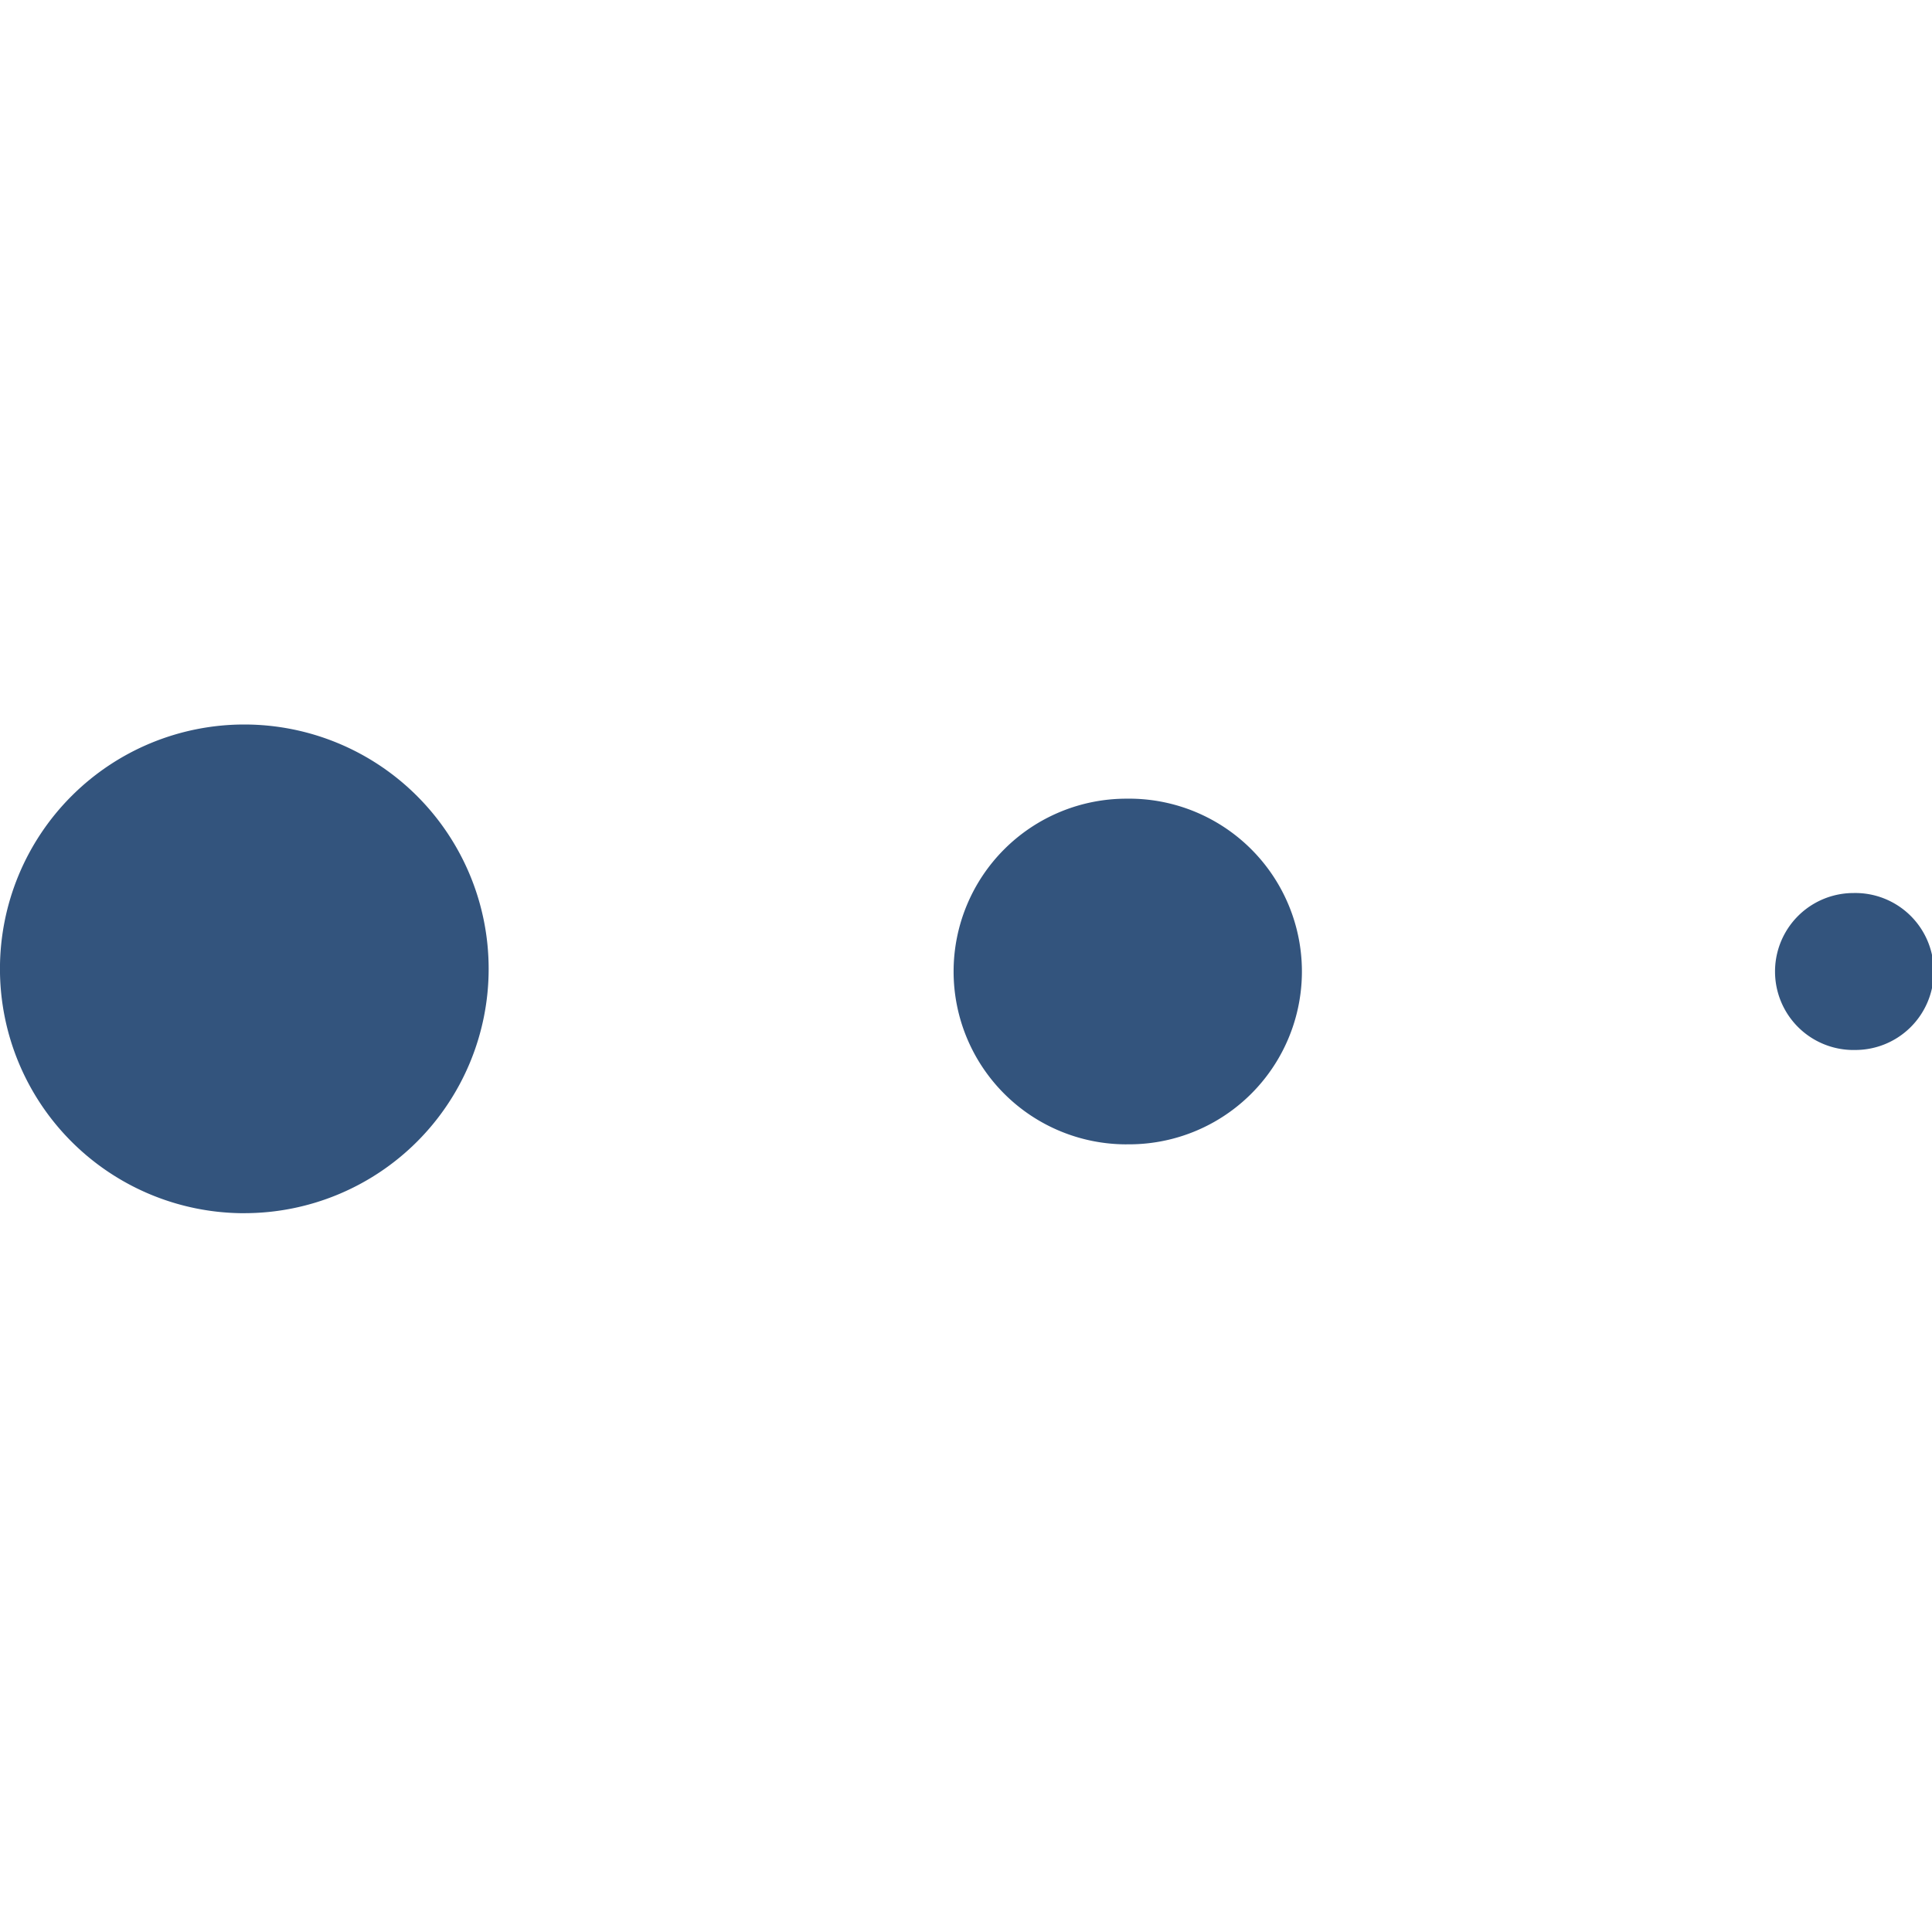 <svg width="48" height="48" viewBox="0 0 48 48" fill="none" xmlns="http://www.w3.org/2000/svg">
    <path d="M6.07 30.141A6.07 6.07 0 1 0 6.07 18a6.07 6.07 0 0 0 0 12.142zM27.986 28.43a4.294 4.294 0 1 0 0-8.587 4.294 4.294 0 0 0 0 8.588zM46.05 26.086a1.95 1.95 0 1 0 0-3.899 1.95 1.95 0 0 0 0 3.9z" fill="#33547D"/>
</svg>
